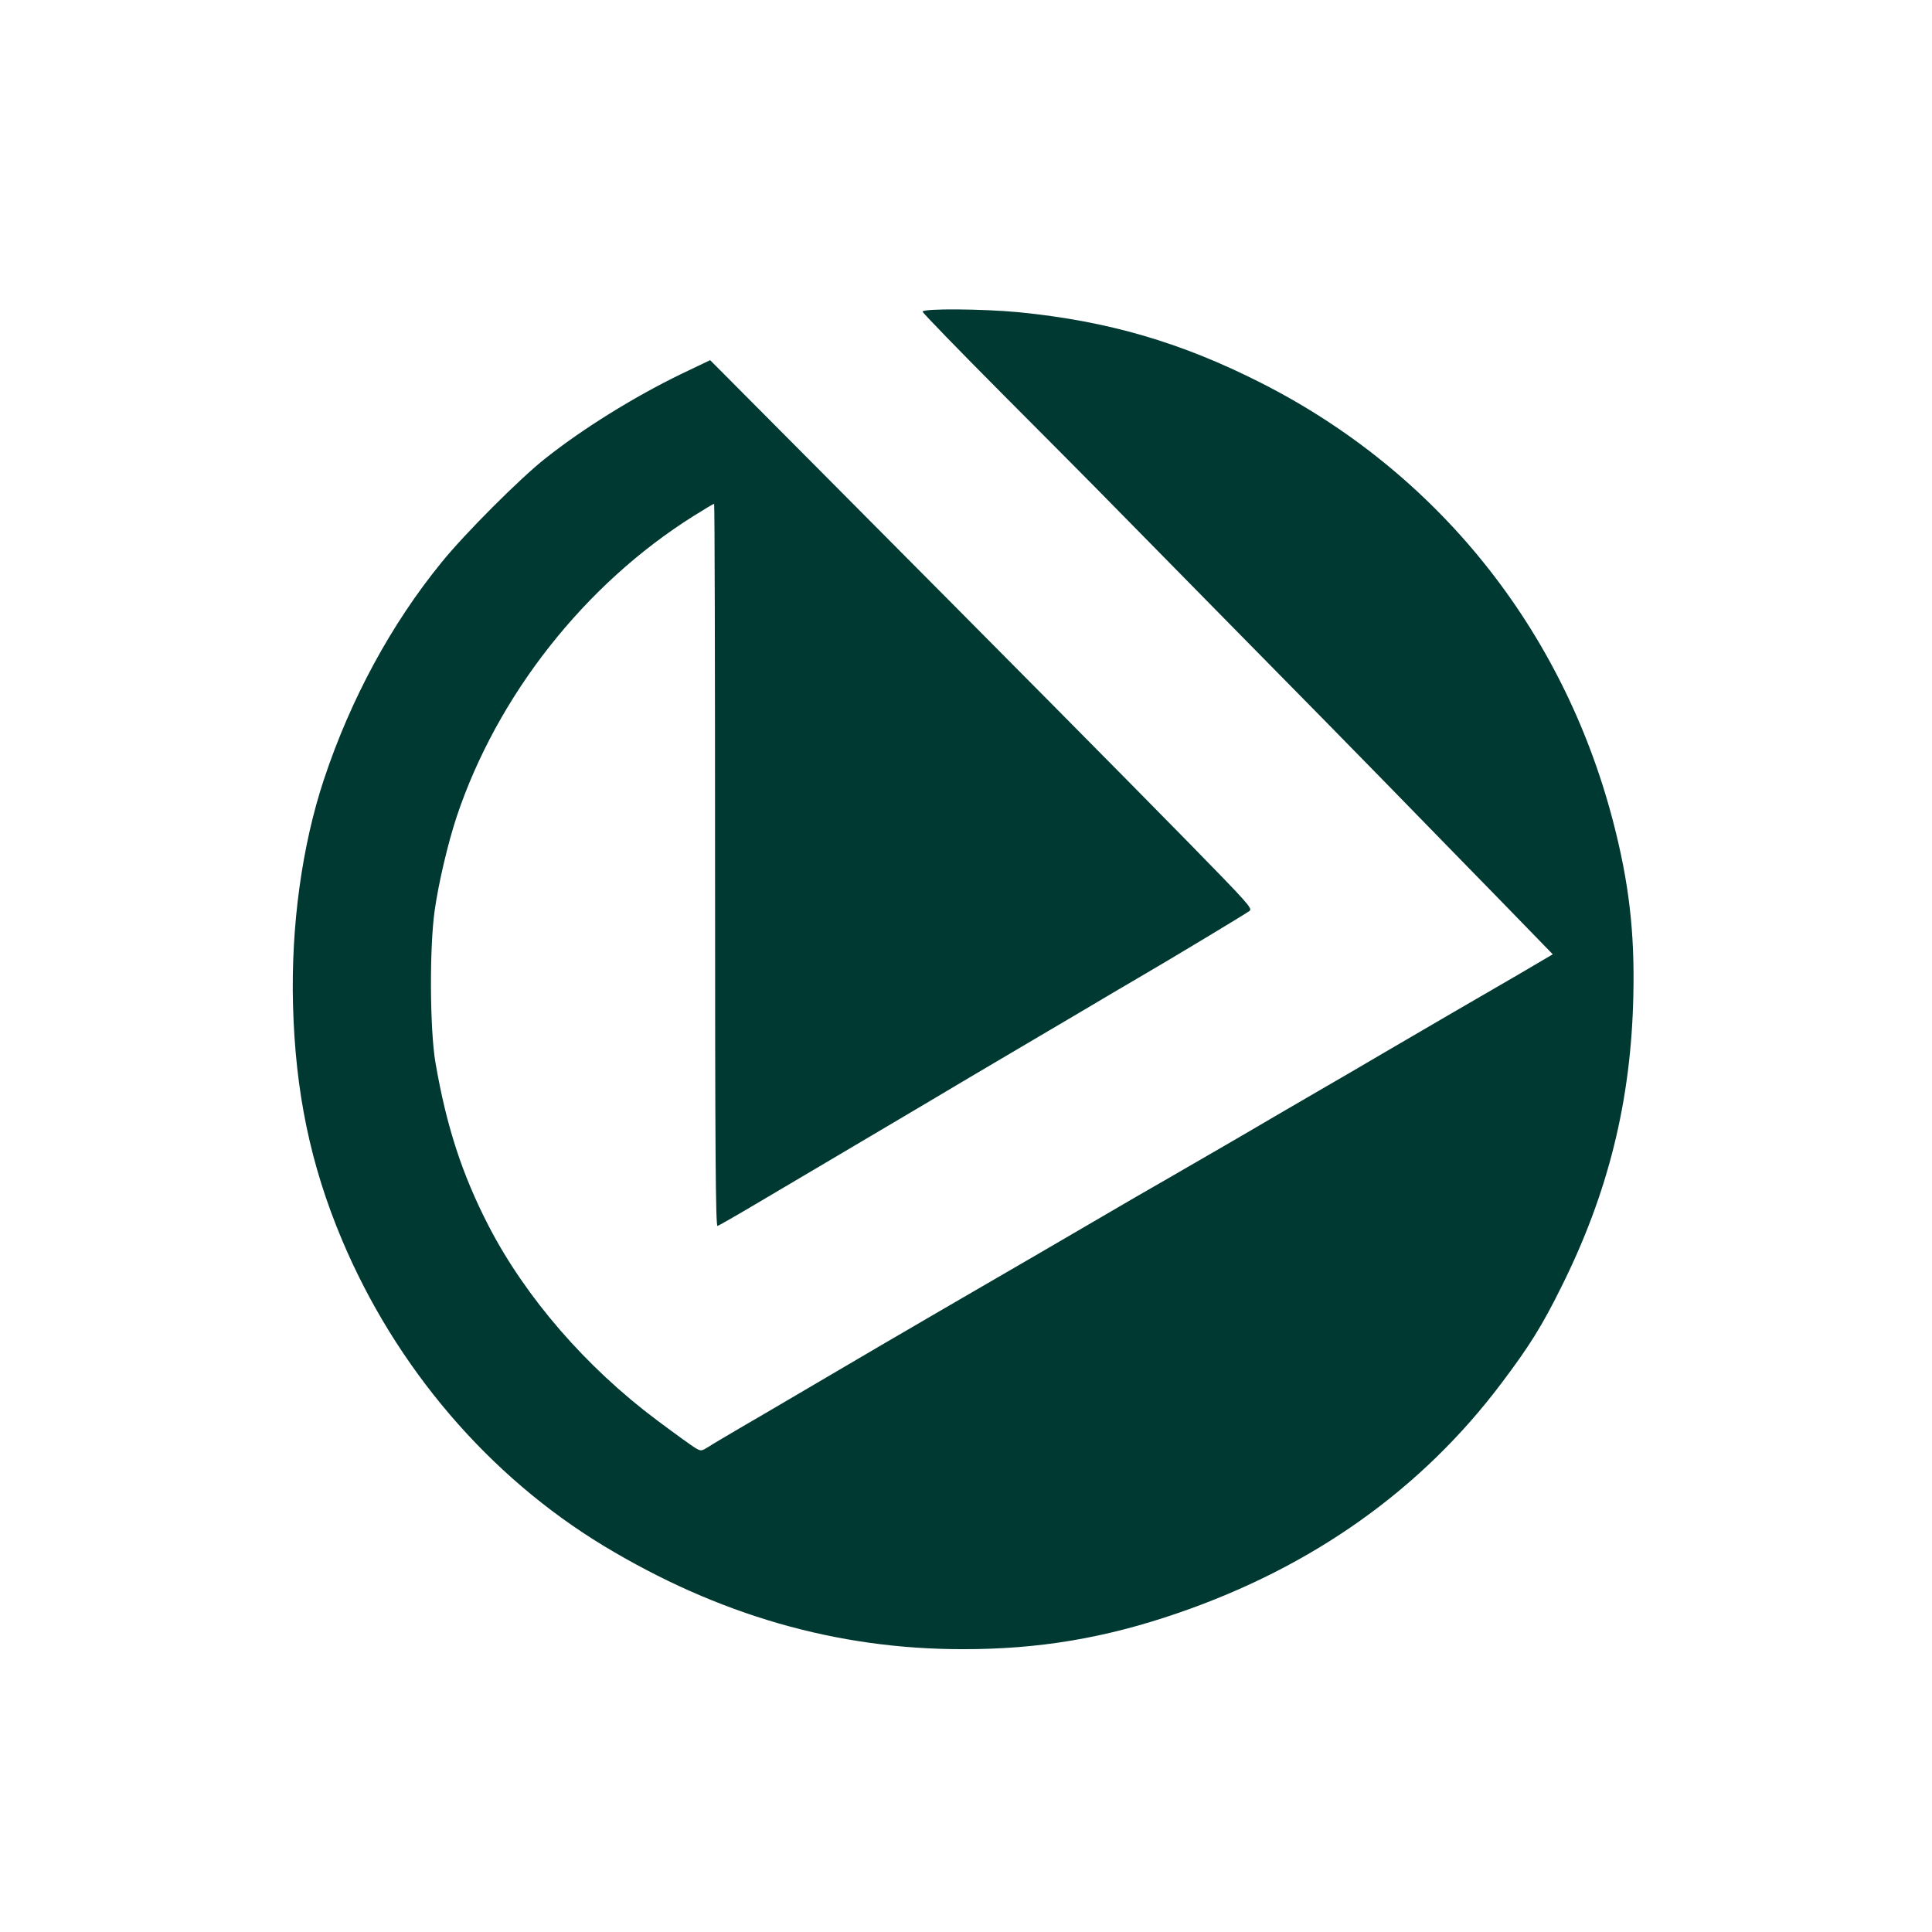<?xml version="1.0" standalone="no"?>
<!DOCTYPE svg PUBLIC "-//W3C//DTD SVG 20010904//EN"
 "http://www.w3.org/TR/2001/REC-SVG-20010904/DTD/svg10.dtd">
<svg version="1.0" xmlns="http://www.w3.org/2000/svg"
 width="1024pt" height="1024pt" viewBox="0 0 1024 1024"
 preserveAspectRatio="xMidYMid meet">

<g transform="translate(0,1024) scale(0.1,-0.1)"
fill="#003932" stroke="none">
<path d="M4890 8588 c0 -6 193 -205 429 -442 236 -237 458 -460 493 -496 35
-36 354 -360 708 -720 355 -360 728 -740 830 -845 102 -104 280 -287 395 -405
116 -118 272 -279 348 -357 l137 -141 -187 -110 c-104 -60 -258 -150 -343
-199 -85 -50 -249 -145 -365 -213 -115 -68 -253 -148 -305 -178 -52 -30 -176
-102 -275 -160 -202 -119 -333 -194 -580 -337 -93 -53 -222 -128 -285 -165
-143 -84 -595 -347 -880 -512 -195 -113 -427 -249 -830 -486 -80 -47 -199
-117 -265 -155 -66 -39 -138 -81 -159 -95 -39 -24 -40 -24 -70 -7 -17 10 -110
77 -206 149 -373 279 -693 648 -889 1026 -142 275 -225 531 -283 868 -30 176
-32 611 -4 807 21 148 70 355 116 495 215 643 679 1233 1256 1595 57 36 106
65 109 65 3 0 5 -862 5 -1916 0 -1527 3 -1915 13 -1912 6 2 91 50 187 107 96
57 301 178 455 269 154 91 372 220 485 287 113 68 295 175 405 240 110 65 288
170 395 233 107 64 245 145 305 180 160 93 567 338 588 354 17 13 -11 43 -329
368 -354 361 -897 909 -1945 1963 l-585 588 -155 -74 c-249 -121 -520 -289
-720 -448 -131 -103 -426 -398 -548 -549 -267 -327 -483 -726 -624 -1151 -116
-349 -175 -776 -164 -1194 12 -463 93 -850 259 -1245 286 -679 778 -1254 1387
-1623 607 -367 1236 -548 1901 -548 405 -1 760 59 1145 192 713 245 1291 656
1714 1219 147 195 214 302 317 510 248 497 369 986 381 1540 8 339 -23 603
-108 929 -266 1019 -933 1849 -1864 2321 -426 216 -811 328 -1284 375 -188 18
-511 21 -511 3z"/>
</g>
</svg>
